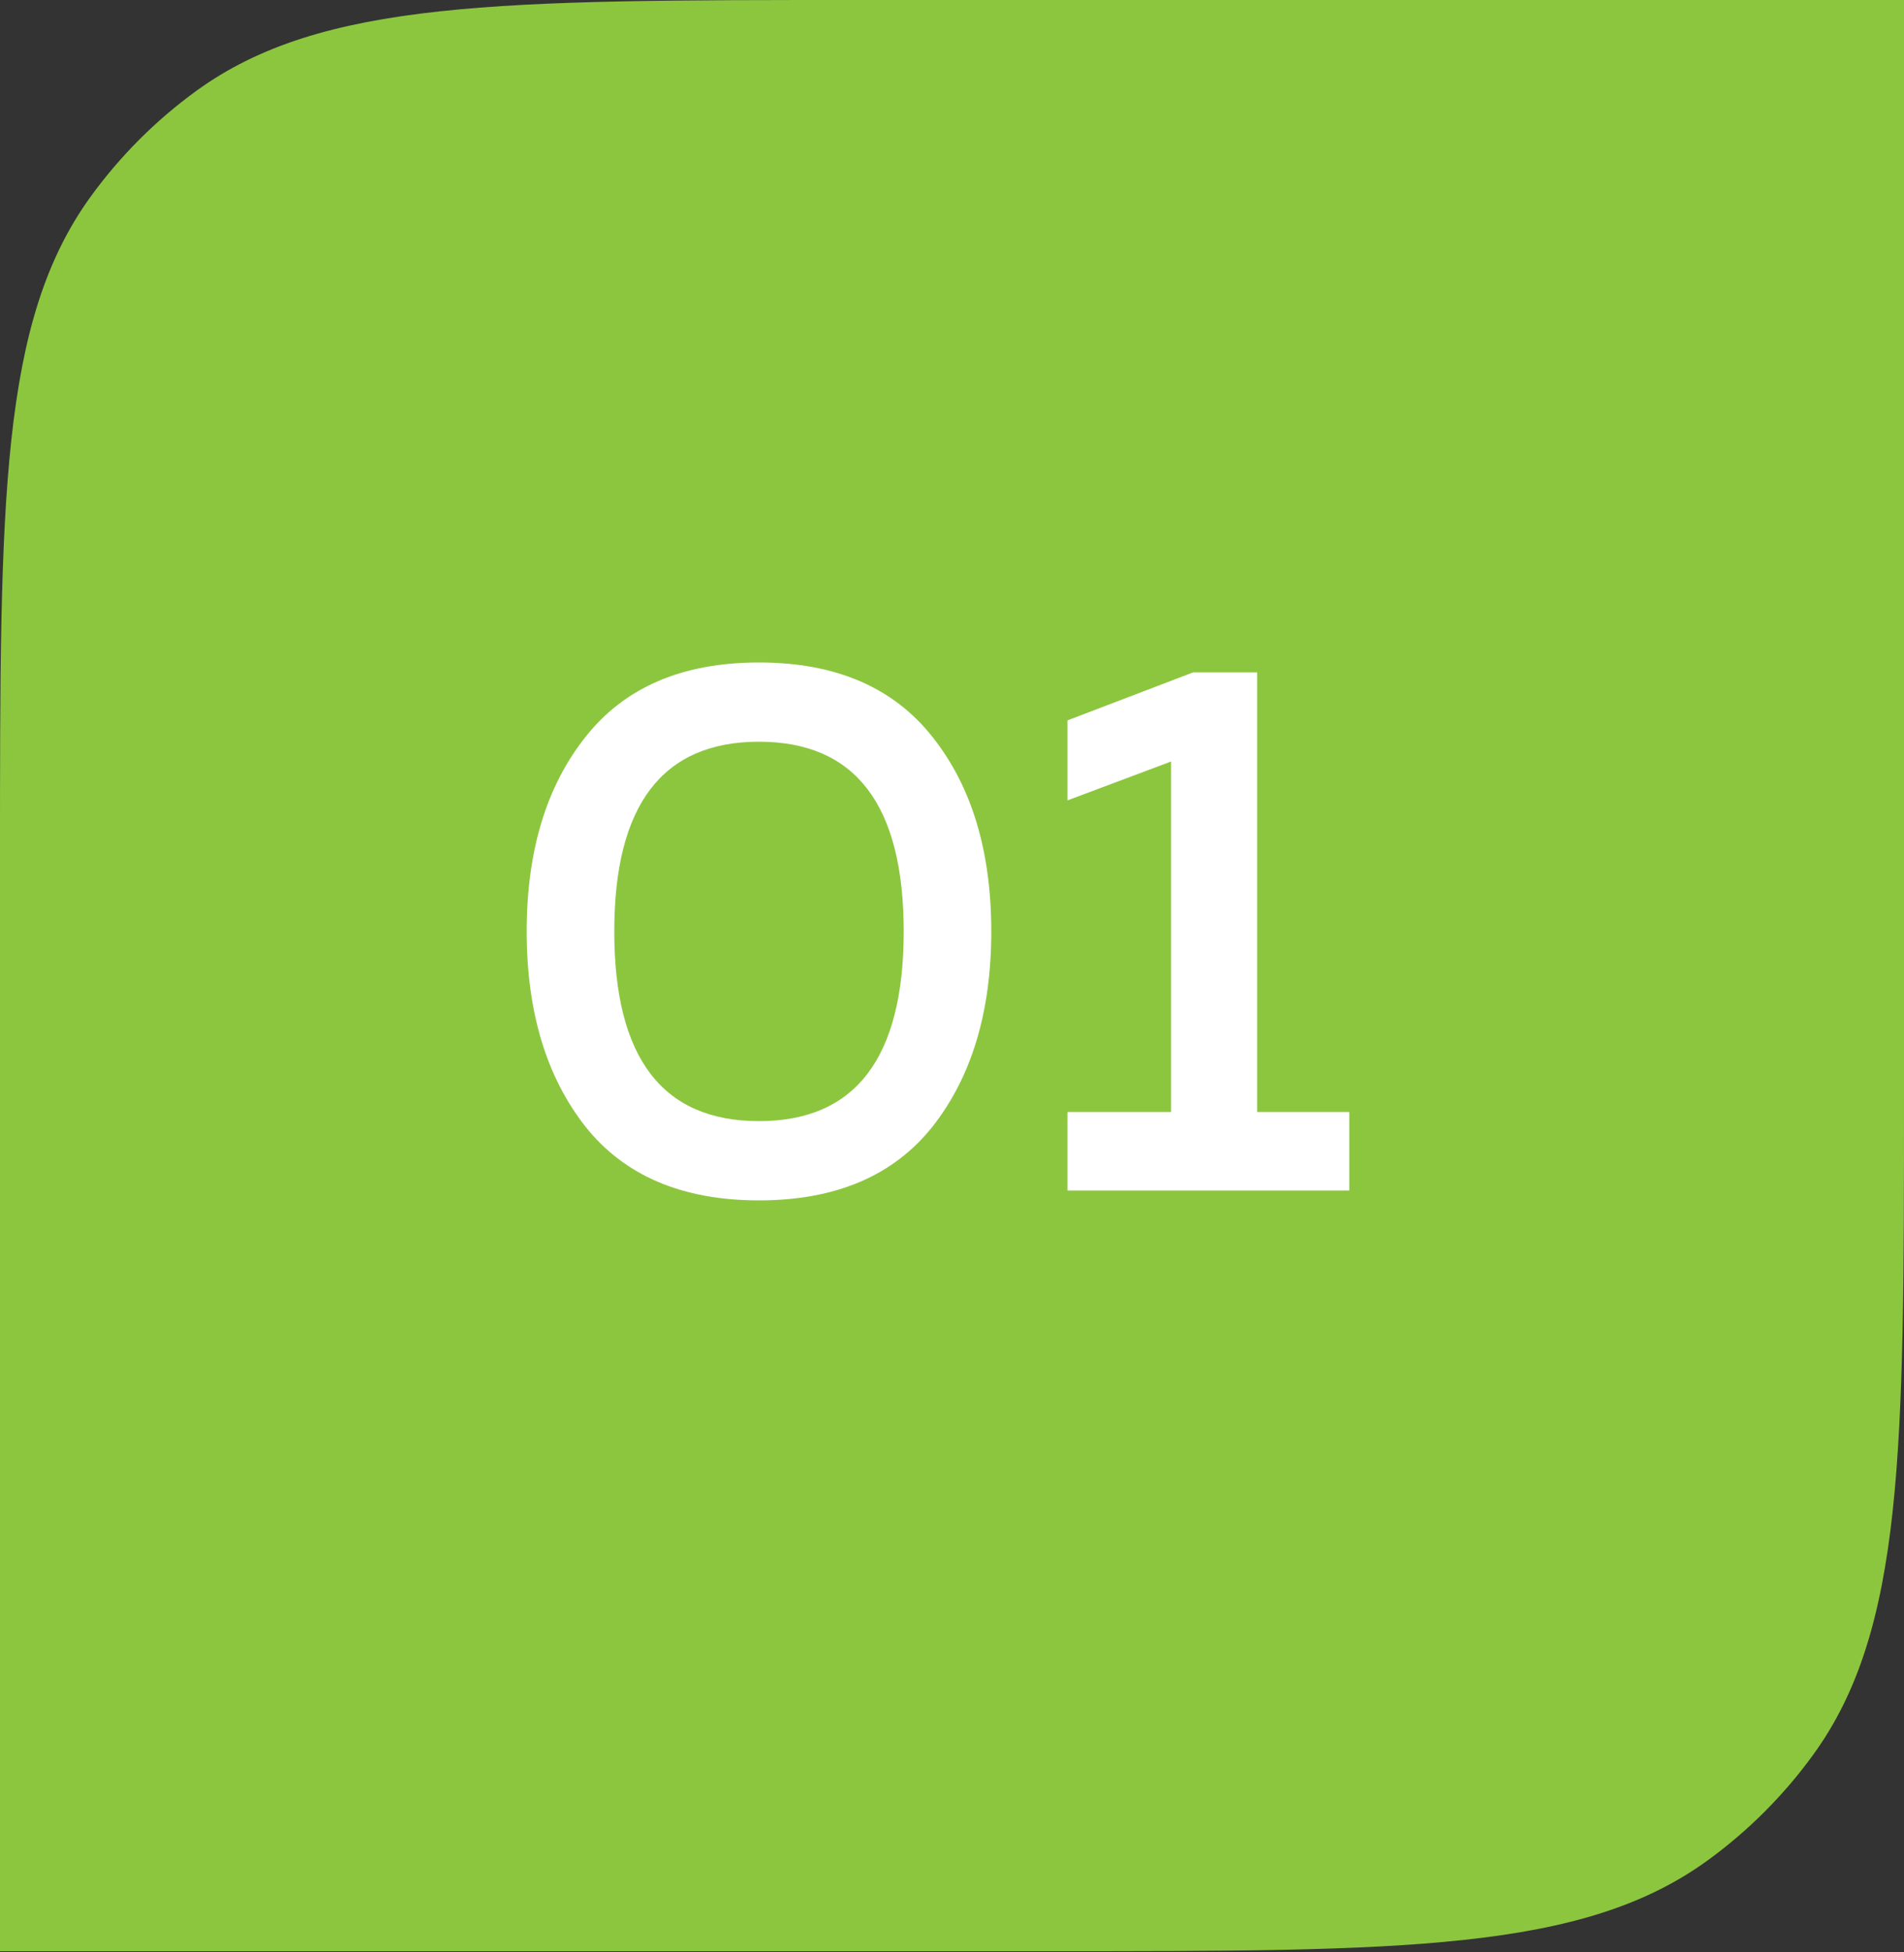 <?xml version="1.0" encoding="UTF-8"?> <svg xmlns="http://www.w3.org/2000/svg" width="40" height="41" viewBox="0 0 40 41" fill="none"><rect x="0" y="0" width="40" height="41" fill="#333333" stroke="none"/><path d="M0 18C0 10.501 0 6.751 1.91 4.122C2.527 3.273 3.273 2.527 4.122 1.91C6.751 0 10.501 0 18 0H40V22.976C40 30.475 40 34.225 38.09 36.853C37.473 37.702 36.727 38.449 35.878 39.066C33.249 40.976 29.5 40.976 22 40.976H0V18Z" fill="#8CC63F"></path><path d="M12.297 23.656C11.476 22.611 11.065 21.245 11.065 19.56C11.065 17.875 11.476 16.515 12.297 15.48C13.118 14.435 14.334 13.912 15.945 13.912C17.555 13.912 18.771 14.435 19.593 15.48C20.414 16.515 20.825 17.875 20.825 19.56C20.825 21.245 20.414 22.611 19.593 23.656C18.771 24.691 17.555 25.208 15.945 25.208C14.334 25.208 13.118 24.691 12.297 23.656ZM15.945 23.544C17.971 23.544 18.985 22.216 18.985 19.56C18.985 16.904 17.971 15.576 15.945 15.576C13.918 15.576 12.905 16.904 12.905 19.56C12.905 22.216 13.918 23.544 15.945 23.544ZM25.066 14.12H26.41V23.352H28.346V25H22.426V23.352H24.602V15.992L22.426 16.808V15.128L25.066 14.12Z" fill="white"></path></svg> 